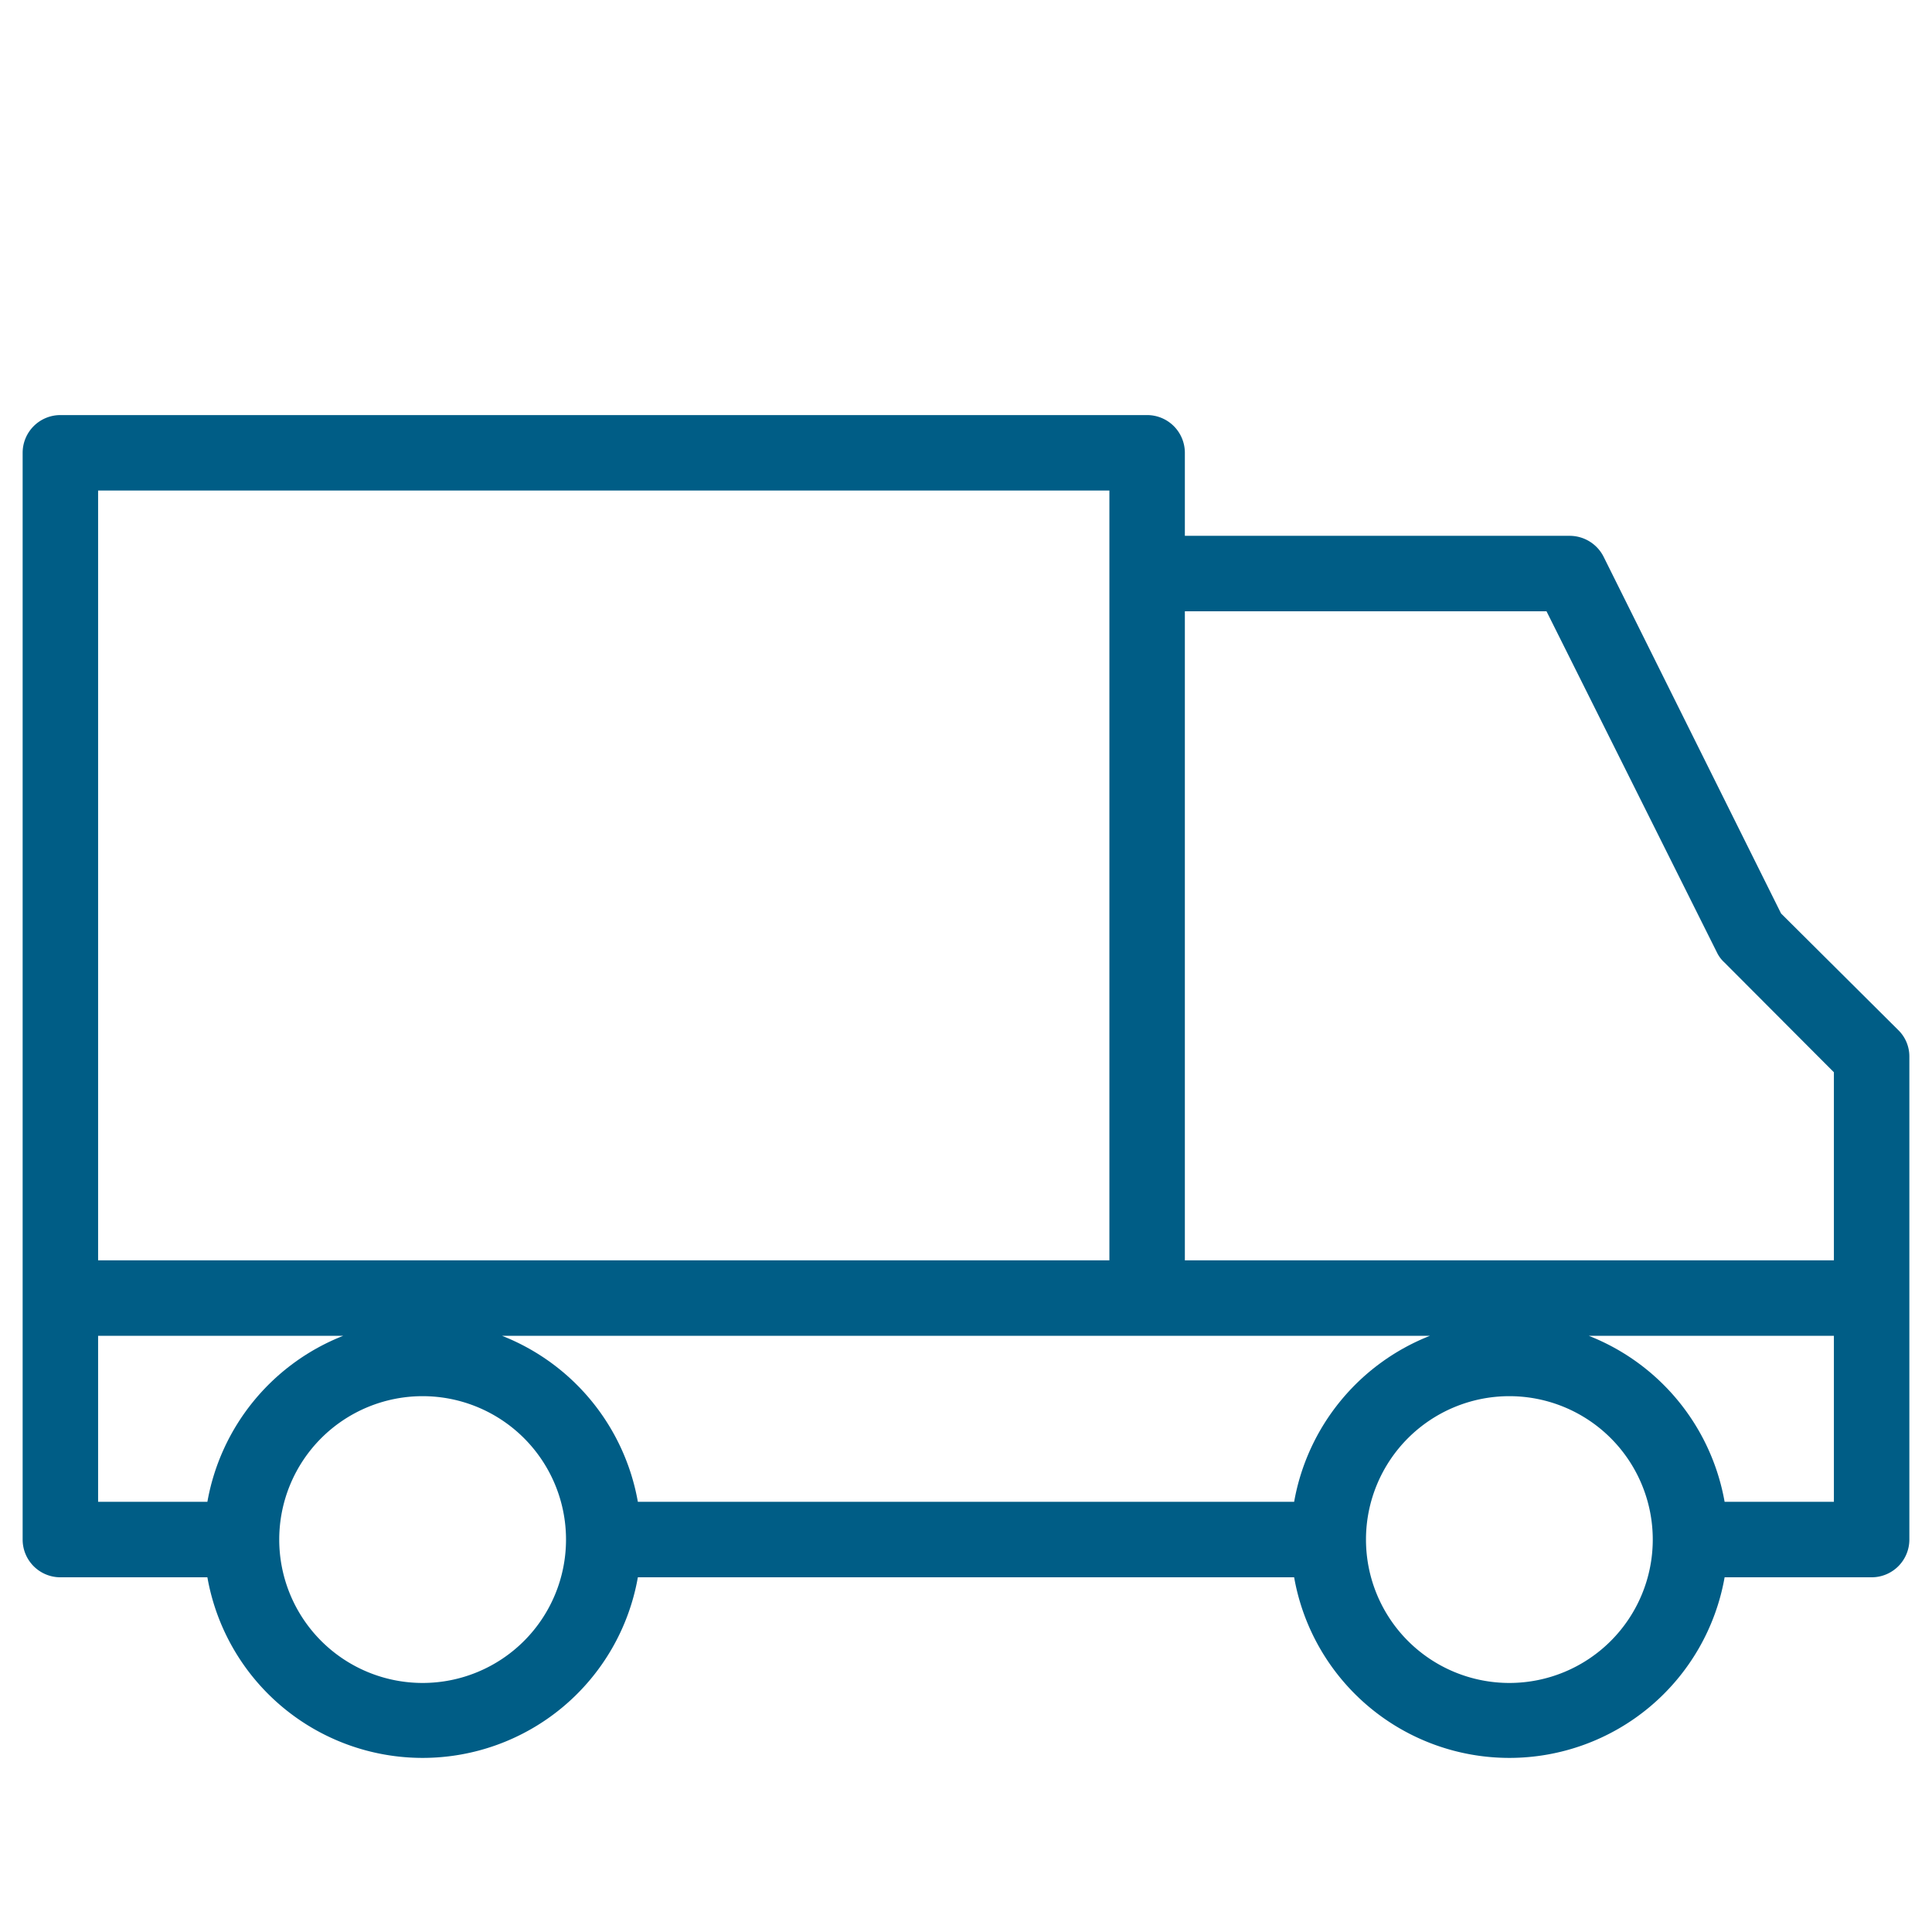 <svg id="Layer_1" data-name="Layer 1" xmlns="http://www.w3.org/2000/svg" viewBox="0 0 64 64"><defs><style>.cls-1{fill:#005d86;}</style></defs><title>latex-page-icons</title><path class="cls-1" d="M62.88,34.12,59,30.26,53.12,18.44A1.26,1.26,0,0,0,52,17.75H39.25V15A1.25,1.25,0,0,0,38,13.75H2A1.25,1.25,0,0,0,.75,15V51A1.25,1.25,0,0,0,2,52.25H6.87a7.24,7.24,0,0,0,14.26,0H42.87a7.24,7.24,0,0,0,14.26,0H62A1.25,1.25,0,0,0,63.25,51V35A1.22,1.22,0,0,0,62.88,34.12ZM51.23,20.25l5.65,11.31a1.08,1.08,0,0,0,.24.32l3.63,3.64v6.23H39.25V20.25Zm-8.36,29.5H21.13a7.27,7.27,0,0,0-4.5-5.5H47.37A7.27,7.27,0,0,0,42.87,49.75Zm-6.12-33.5v25.5H3.25V16.25Zm-33.5,28h8.12a7.27,7.27,0,0,0-4.5,5.5H3.25ZM14,55.75A4.75,4.75,0,1,1,18.75,51,4.75,4.75,0,0,1,14,55.75Zm36,0A4.75,4.75,0,1,1,54.75,51,4.75,4.75,0,0,1,50,55.75Zm10.75-6H57.13a7.27,7.27,0,0,0-4.5-5.5h8.12Z"/></svg>